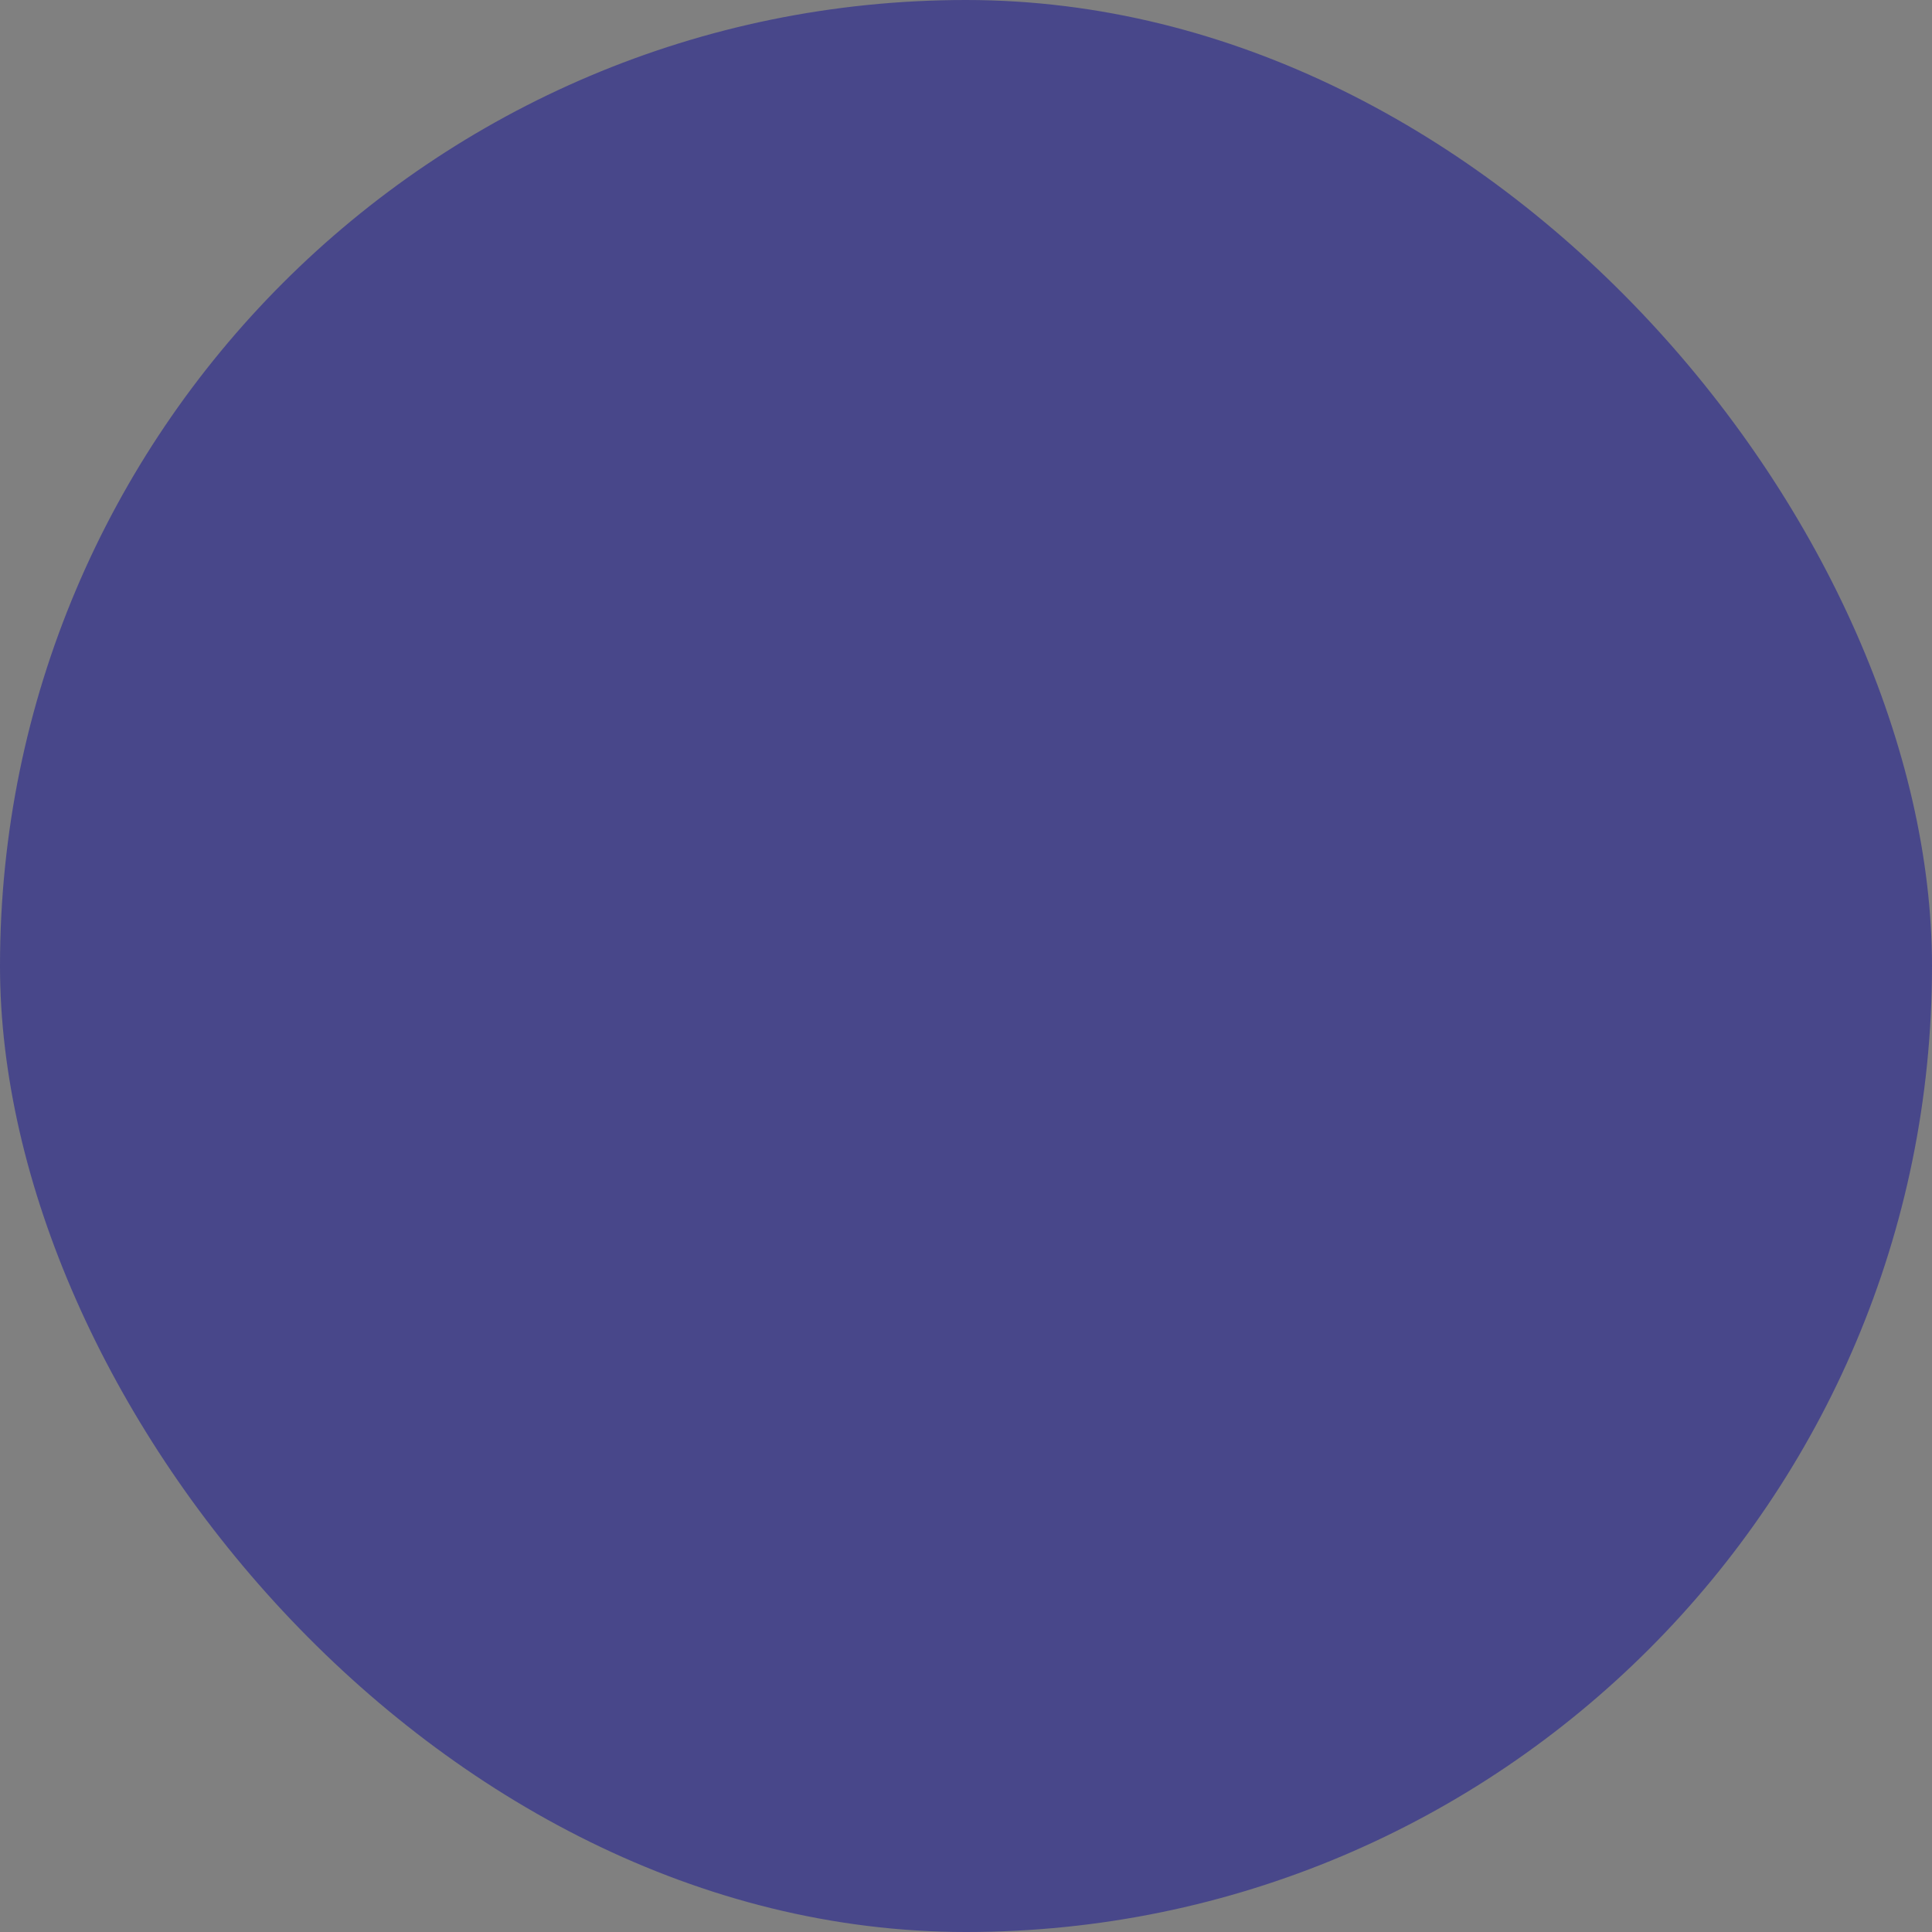 <?xml version="1.0" encoding="UTF-8"?> <svg xmlns="http://www.w3.org/2000/svg" viewBox="0 0 100 100" fill-rule="evenodd"><rect x="0" y="0" width="100" height="100" fill="#808080" stroke="none"/><rect x="0" y="0" width="100" height="100" fill="#48478a" rx="50" ry="50"></rect><g style="transform-origin: center center; transform: scale(0.3);"><path d="m94.859 72.254c6.984 10.938-0.852 25.246-13.828 25.246h-62.062c-12.977 0-20.812-14.309-13.828-25.246l23.387-39.484v-22.125h-3.406c-2.25 0-4.07-1.824-4.07-4.07 0-2.246 1.824-4.07 4.07-4.07h49.766c2.25 0 4.07 1.824 4.07 4.07 0 2.246-1.824 4.07-4.07 4.07h-3.406v22.148l23.387 39.461zm-25.562-0.852c-3.055-0.559-5.984 1.465-6.539 4.516-0.559 3.055 1.465 5.984 4.516 6.539 3.055 0.559 5.984-1.465 6.539-4.516 0.559-3.055-1.465-5.984-4.516-6.539zm4.606-3.035c2.289 0.418 4.488-1.098 4.906-3.387 0.418-2.289-1.098-4.488-3.387-4.906s-4.484 1.098-4.906 3.391c-0.418 2.289 1.098 4.488 3.391 4.906zm-7.453-9.082c1.527 0.277 2.992-0.73 3.269-2.258 0.281-1.527-0.73-2.988-2.258-3.269-1.527-0.281-2.992 0.73-3.269 2.258-0.281 1.527 0.73 2.992 2.258 3.269zm-13.414-22.613c-1.527 0.281-2.539 1.746-2.258 3.269 0.277 1.527 1.742 2.539 3.269 2.258s2.539-1.742 2.258-3.269c-0.277-1.527-1.742-2.539-3.269-2.258zm0.188-12.113c3.055-0.559 5.078-3.488 4.519-6.543-0.559-3.055-3.488-5.074-6.543-4.516-3.055 0.559-5.074 3.488-4.516 6.543 0.559 3.055 3.488 5.074 6.539 4.516zm-8.148 3.031c-2.289 0.418-3.809 2.613-3.391 4.906 0.418 2.289 2.613 3.809 4.906 3.387 2.289-0.418 3.809-2.613 3.387-4.906-0.422-2.289-2.613-3.809-4.906-3.391zm-14.828 18.98h40.398l-6.469-10.129c-0.535-0.688-0.852-1.555-0.852-2.492l0.004-23.305h-26.695v23.309c0 0.746-0.203 1.504-0.637 2.18l-5.75 10.441z" fill-rule="evenodd" fill="#ffffff"></path></g></svg> 